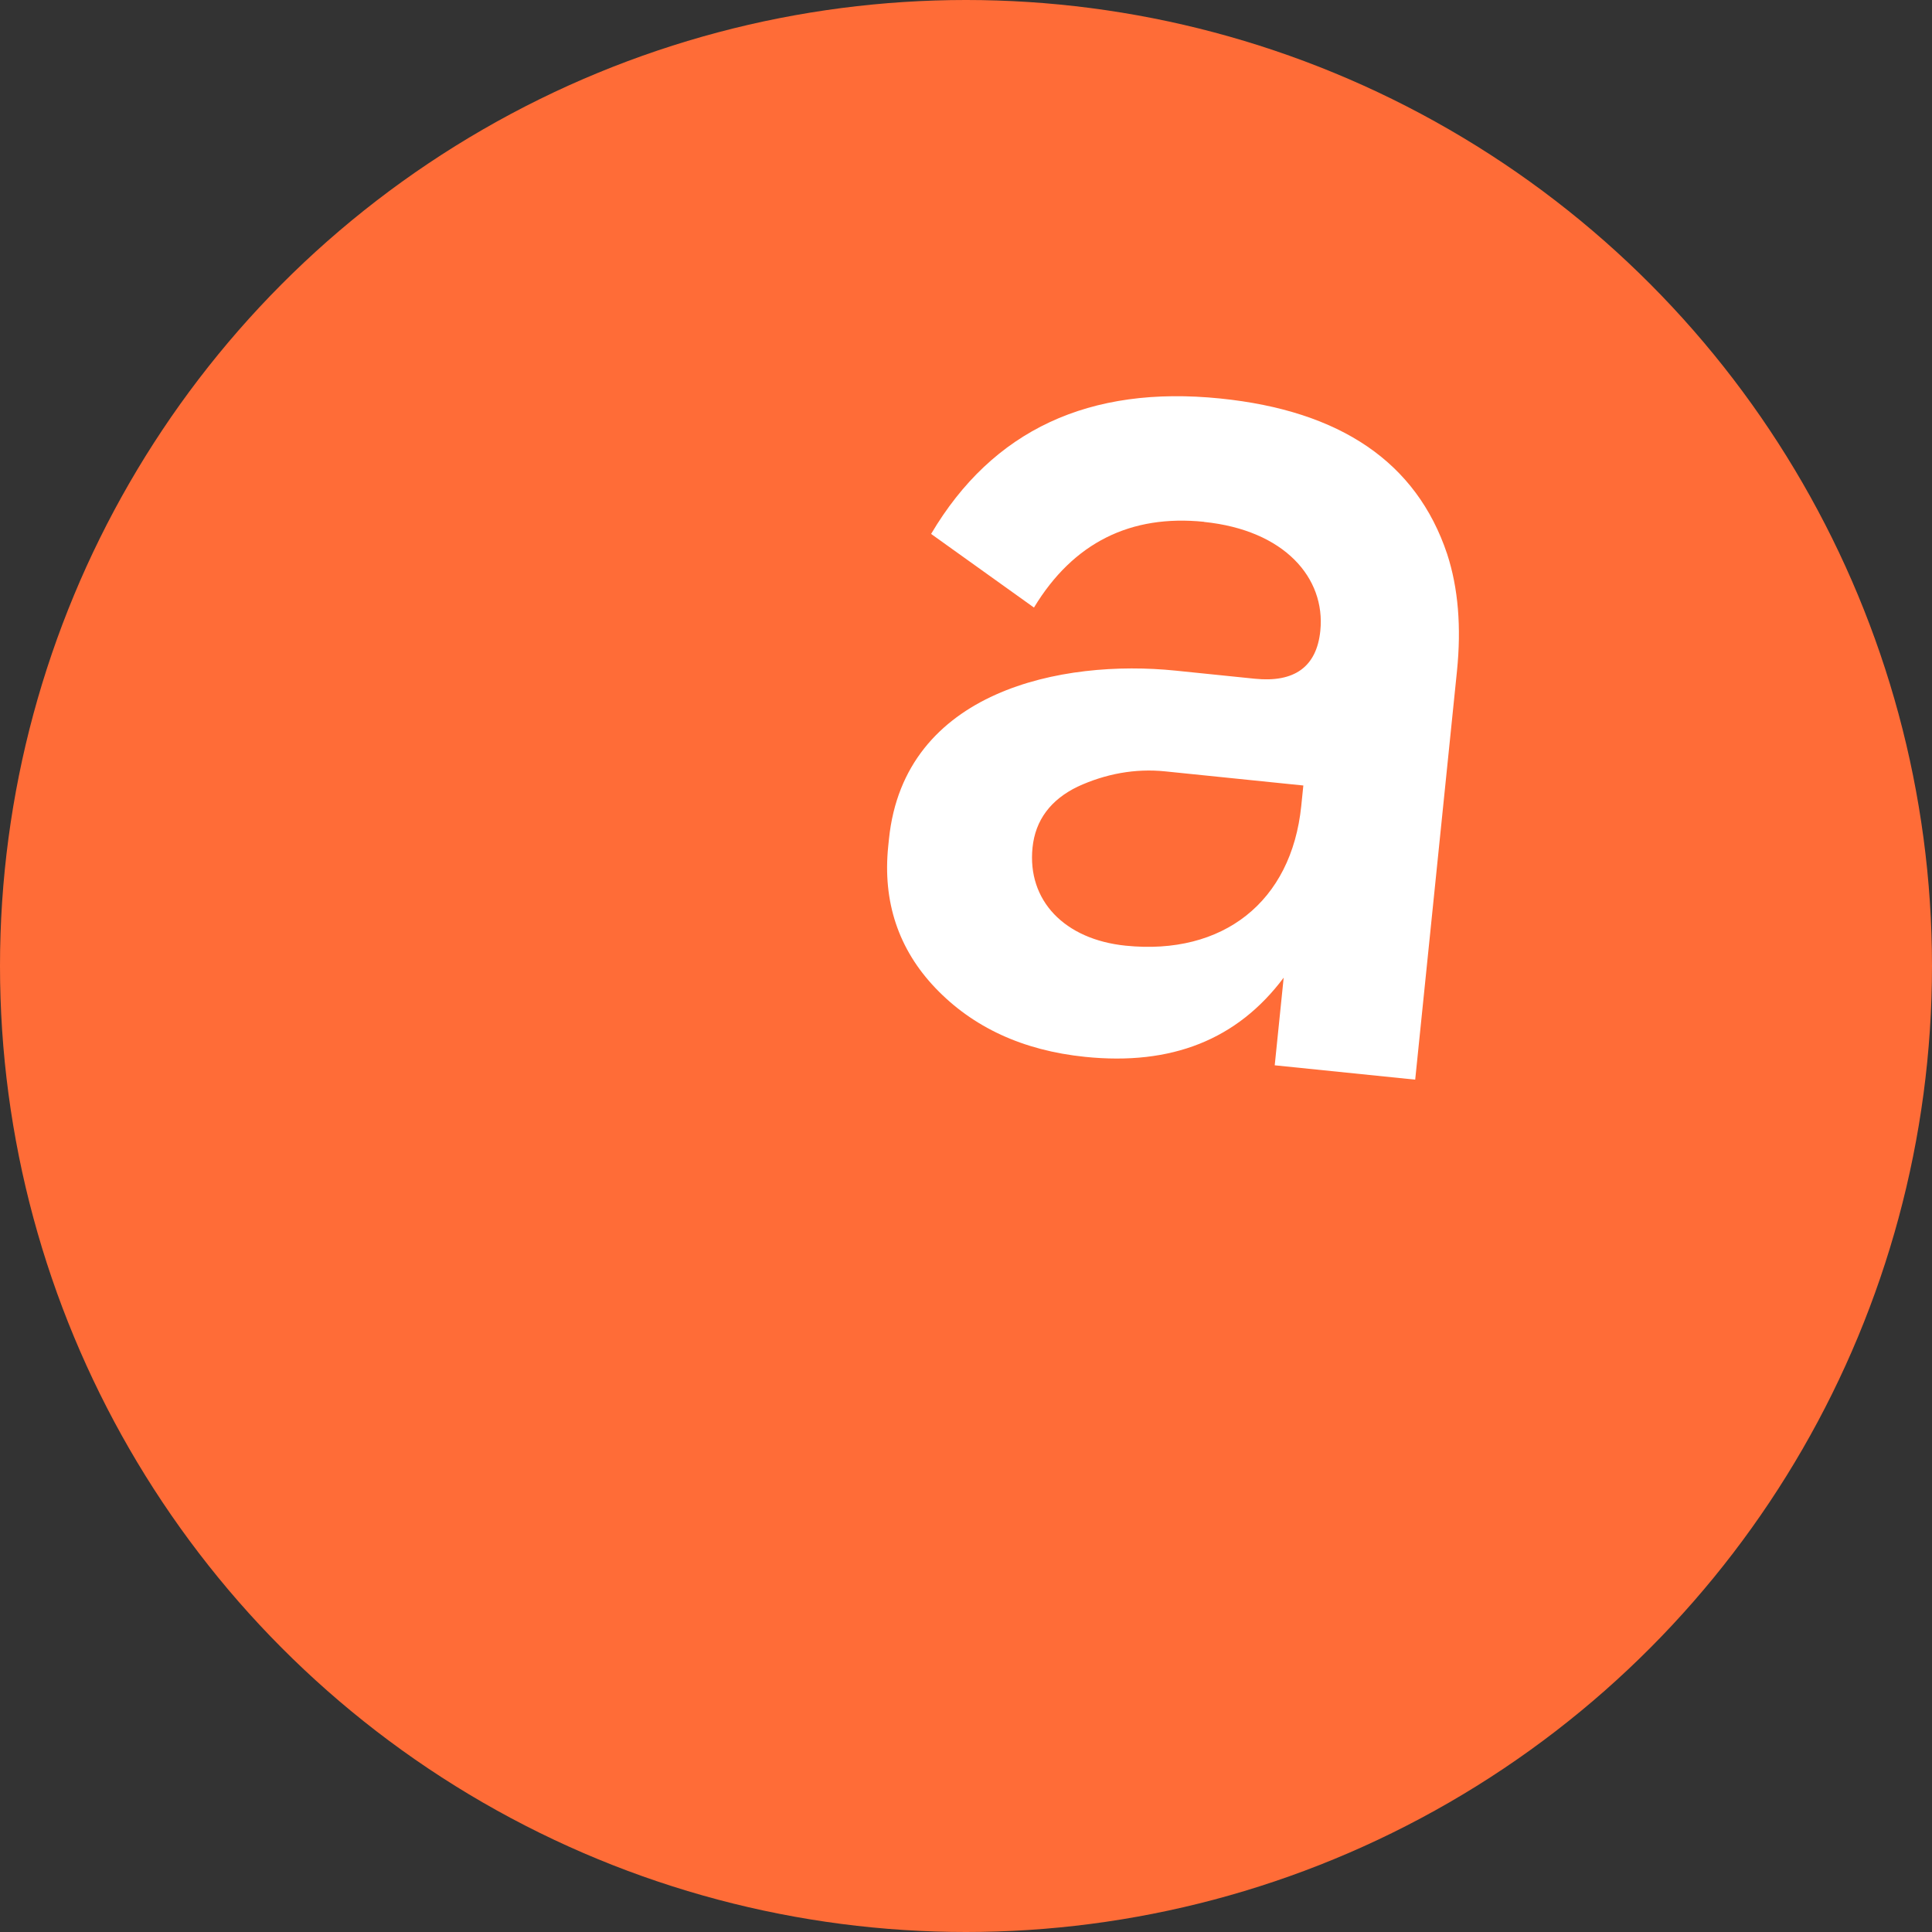 <?xml version="1.0" encoding="UTF-8"?> <svg xmlns="http://www.w3.org/2000/svg" id="Calque_1" viewBox="0 0 519.86 519.86"><rect x="0" y="0" width="519.86" height="519.86" fill="#333333" stroke="none"/><defs><style>.cls-1{fill:#fff;}.cls-2{fill:#ff6c37;}</style></defs><circle class="cls-2" cx="259.93" cy="259.93" r="259.93"></circle><path class="cls-1" d="M324,140.41c-19.71-2.01-35.17,5.54-45.78,23.07l-27.68-19.81c16.57-28.01,42.61-40.04,77.83-36.44,32.31,3.3,52.76,17.14,61.02,41.82,2.98,9.12,3.86,19.66,2.64,31.61l-11.23,109.85-37.8-3.86,2.41-23.58c-12.48,16.68-30.17,23.69-53.43,21.31-16.81-1.72-30.2-7.99-40.23-18.47-10.03-10.49-14.27-23.33-12.75-38.19l.2-1.94c4.09-40.06,46.74-48.44,77.11-45.33l21.32,2.18c10.66,1.09,16.65-3.19,17.64-12.88,1.45-14.22-9.63-27.1-31.28-29.31Zm26.7,70.95l-37.15-3.8c-8.08-.83-16.06,.64-23.6,4.12-7.21,3.5-11.36,8.96-12.12,16.39-1.45,14.22,8.57,24.71,25.05,26.39,26.17,2.67,44.62-11.76,47.26-37.6l.56-5.5Z"></path></svg> 